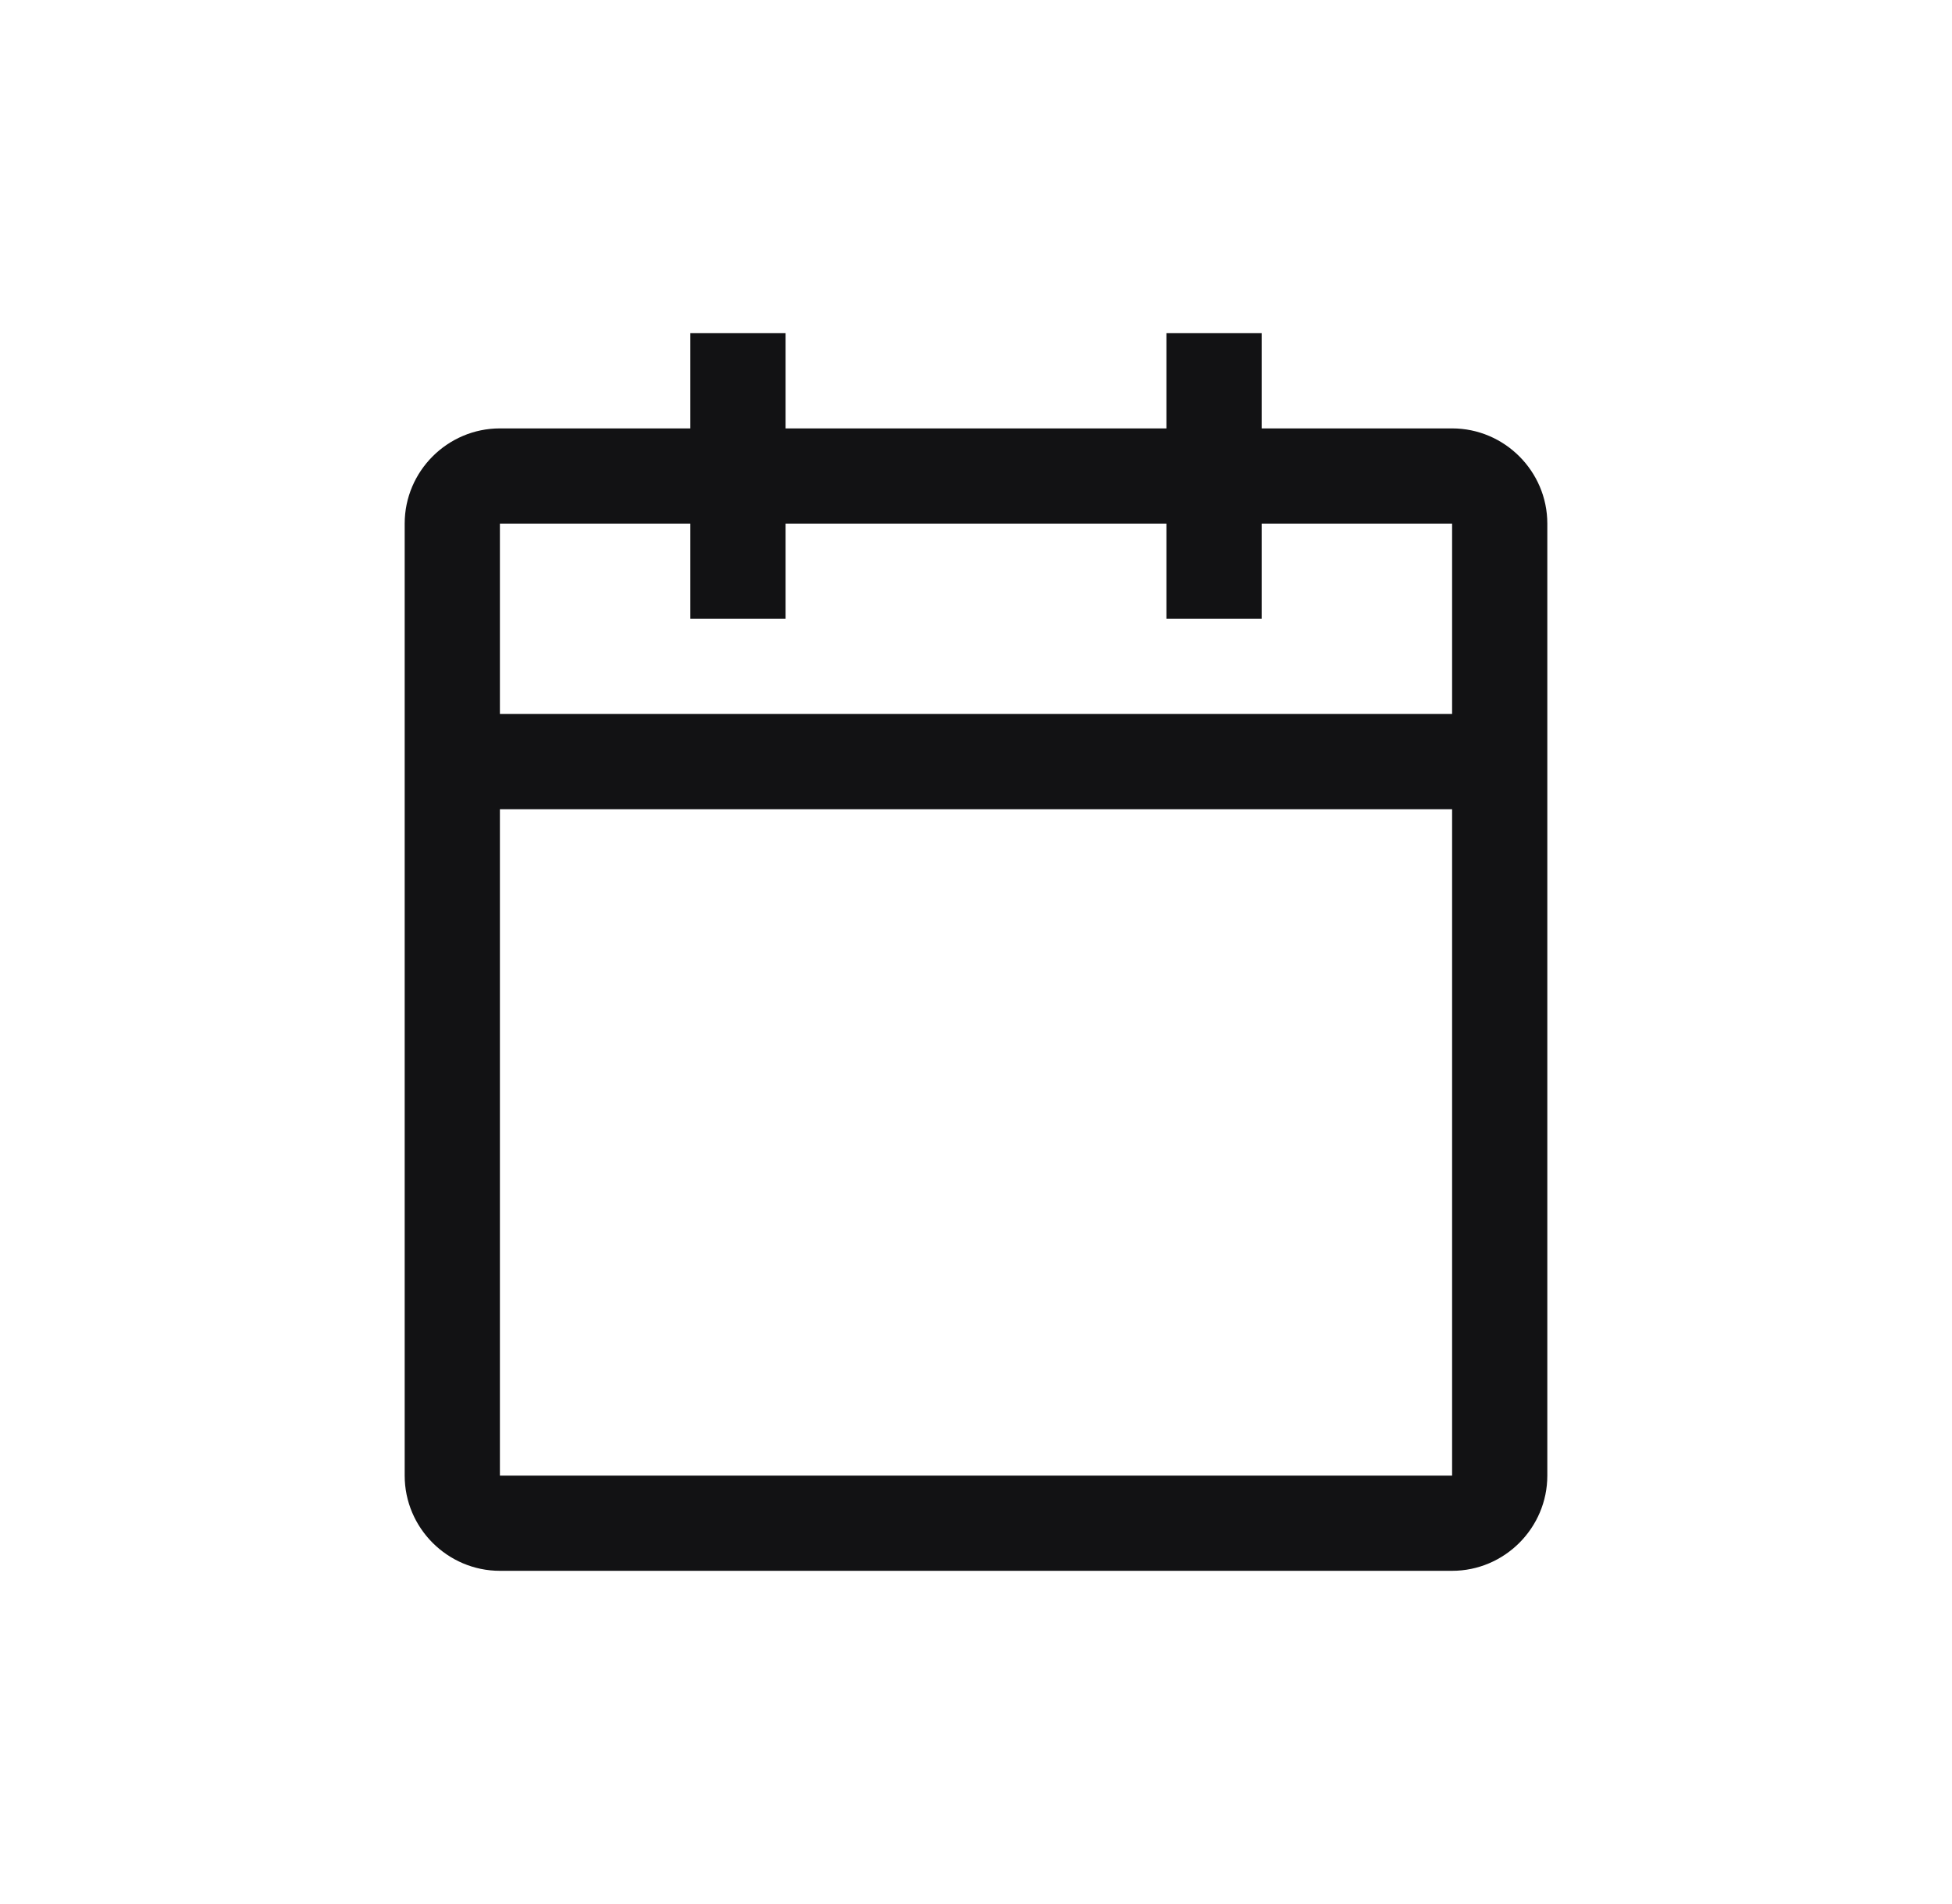 <svg width="41" height="40" viewBox="0 0 41 40" fill="none" xmlns="http://www.w3.org/2000/svg">
<path d="M30.5 9H26.5V7H24.5V9H16.5V7H14.5V9H10.5C9.4 9 8.5 9.9 8.5 11V31C8.5 32.1 9.4 33 10.5 33H30.5C31.6 33 32.5 32.1 32.5 31V11C32.5 9.9 31.6 9 30.5 9ZM30.5 31H10.5V17H30.5V31ZM30.5 15H10.5V11H14.5V13H16.5V11H24.5V13H26.5V11H30.5V15Z" fill="#121214"/>
</svg>
